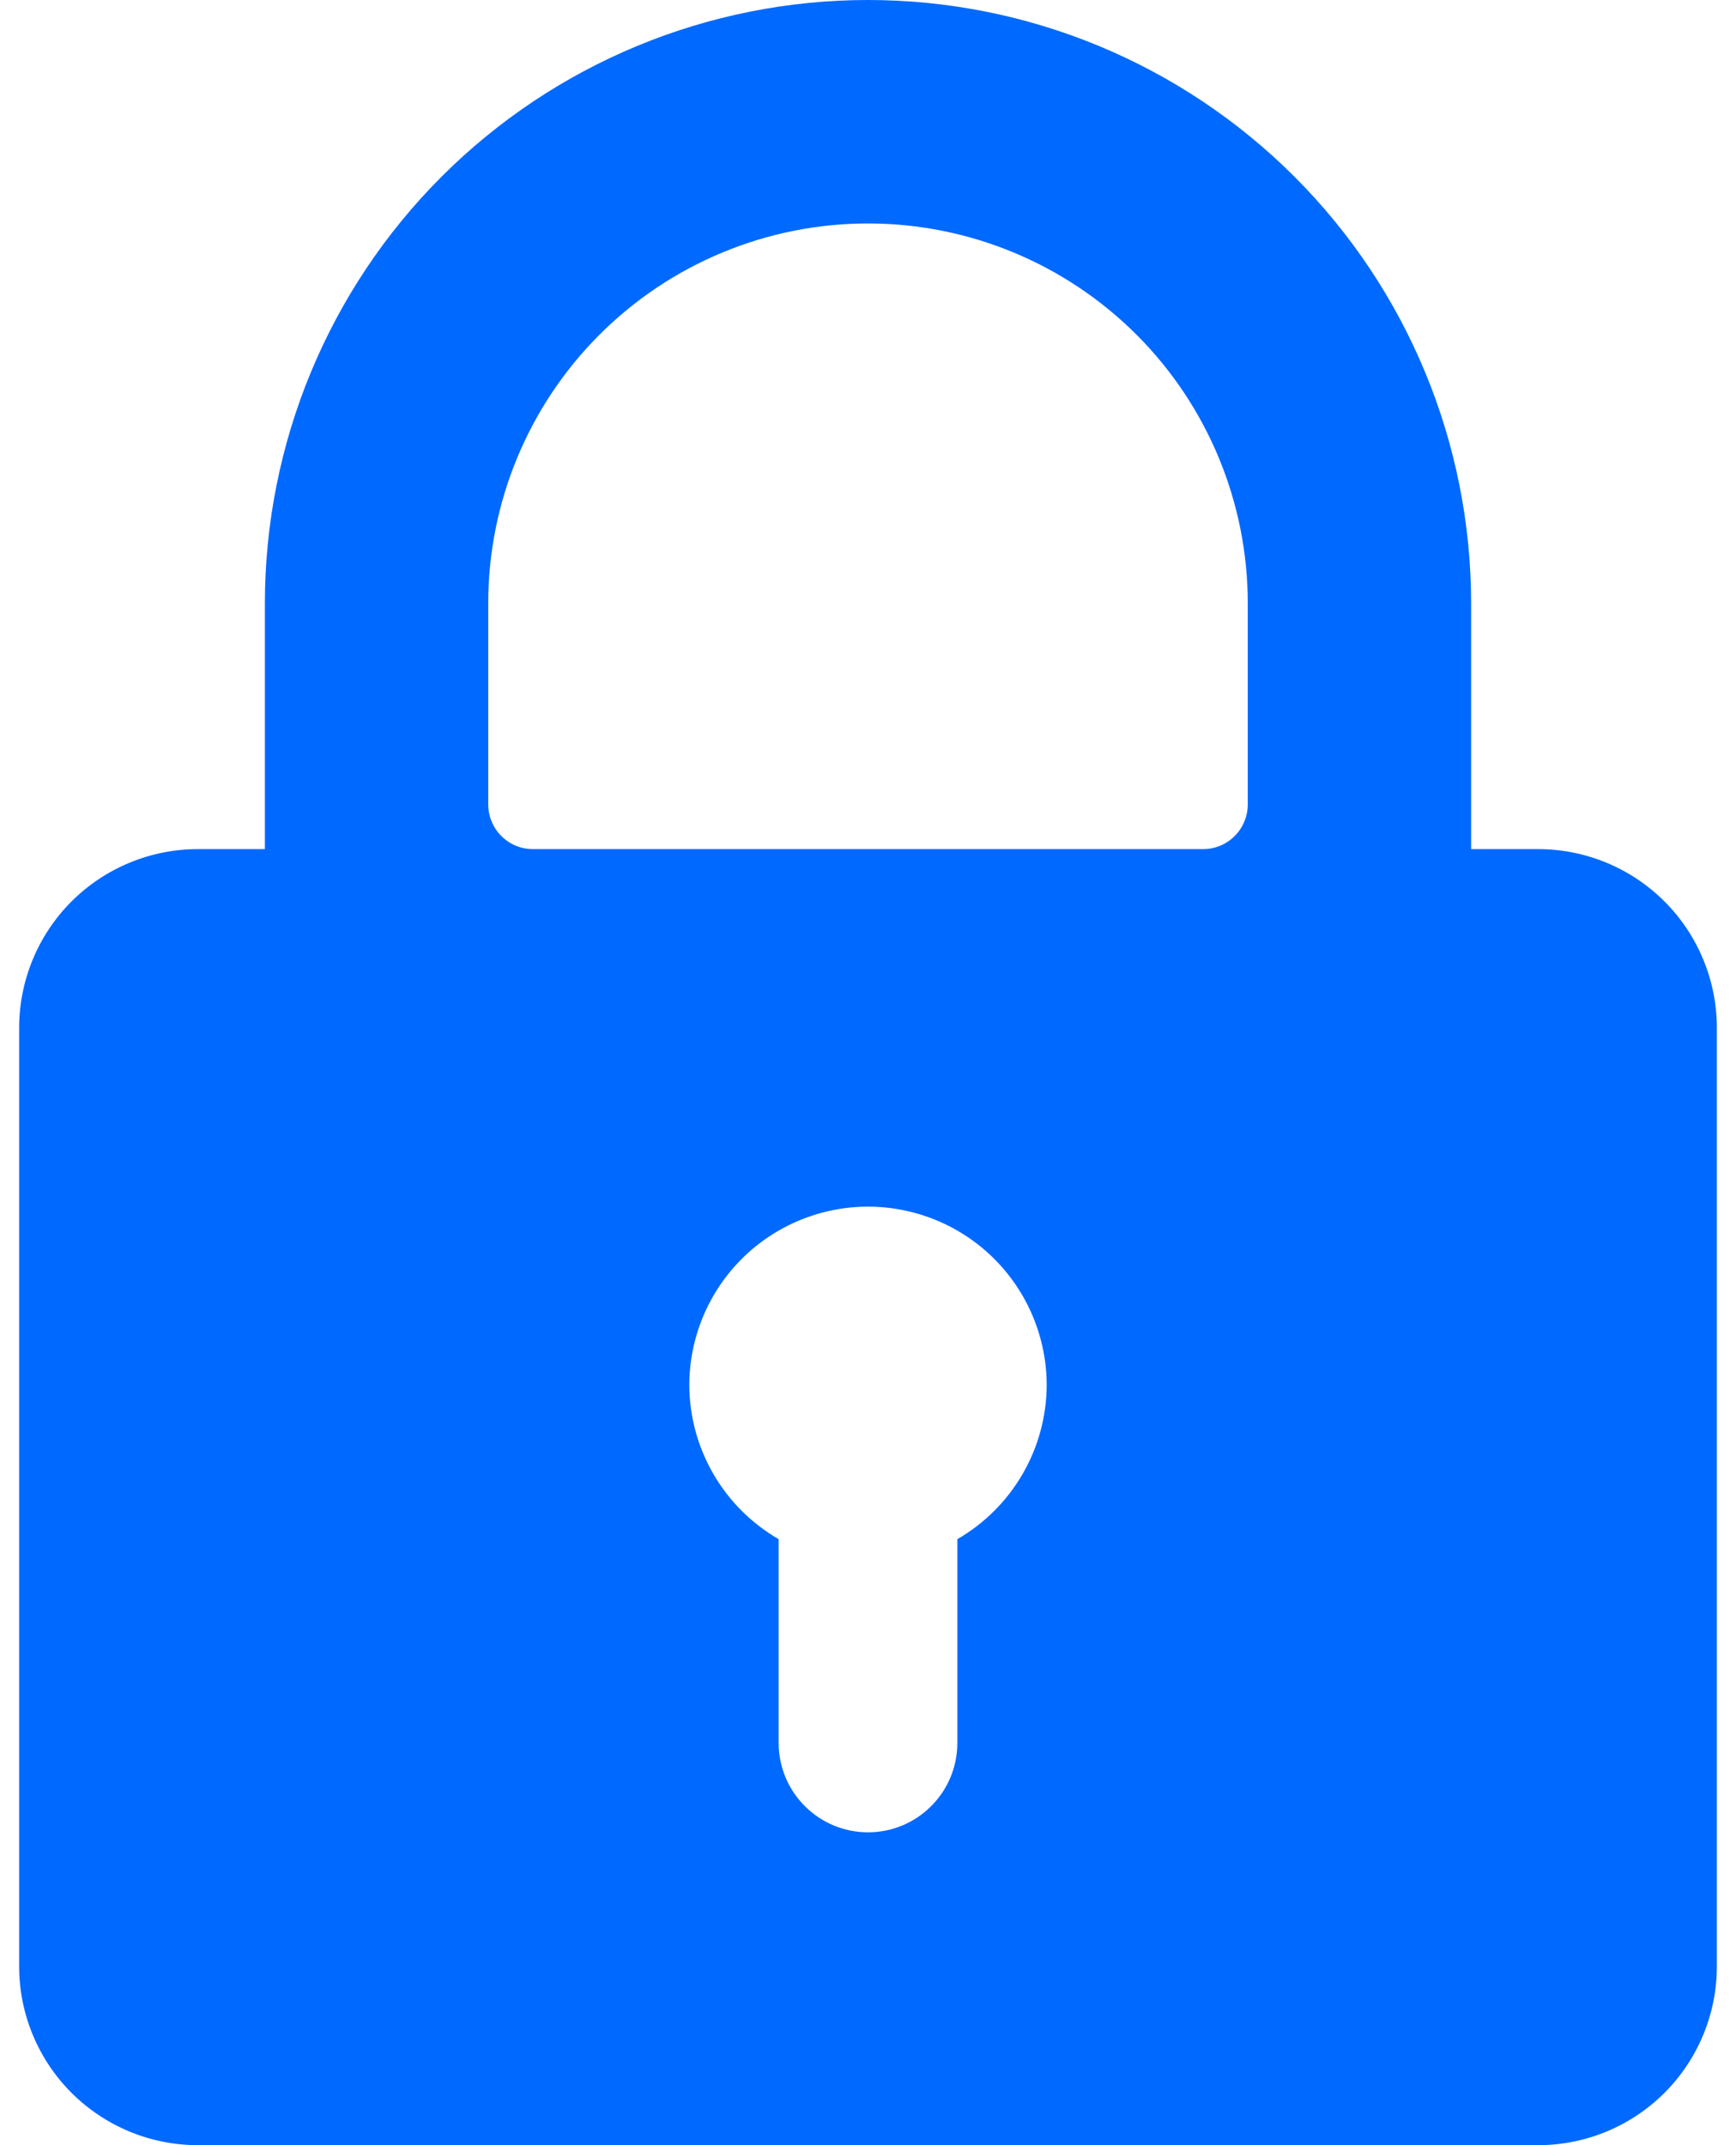 <svg width="34" height="42" viewBox="0 0 34 42" fill="none" xmlns="http://www.w3.org/2000/svg">
<path d="M30.125 16.625H28.812V11.812C28.812 8.68 27.568 5.675 25.353 3.46C23.137 1.245 20.133 0 17 0C13.867 0 10.863 1.245 8.647 3.46C6.432 5.675 5.188 8.68 5.188 11.812V16.625H3.875C2.947 16.625 2.057 16.994 1.4 17.65C0.744 18.306 0.375 19.197 0.375 20.125V38.5C0.375 39.428 0.744 40.319 1.4 40.975C2.057 41.631 2.947 42 3.875 42H30.125C31.053 42 31.944 41.631 32.6 40.975C33.256 40.319 33.625 39.428 33.625 38.5V20.125C33.625 19.197 33.256 18.306 32.6 17.65C31.944 16.994 31.053 16.625 30.125 16.625ZM13.5 27.125C13.5 26.197 13.869 25.306 14.525 24.65C15.181 23.994 16.072 23.625 17 23.625C17.928 23.625 18.819 23.994 19.475 24.65C20.131 25.306 20.5 26.197 20.5 27.125C20.496 27.736 20.333 28.335 20.026 28.863C19.719 29.391 19.279 29.83 18.75 30.135V34.125C18.75 34.589 18.566 35.034 18.237 35.362C17.909 35.691 17.464 35.875 17 35.875C16.536 35.875 16.091 35.691 15.763 35.362C15.434 35.034 15.25 34.589 15.25 34.125V30.135C14.721 29.83 14.281 29.391 13.974 28.863C13.667 28.335 13.504 27.736 13.5 27.125ZM9.562 11.812C9.562 9.84 10.346 7.948 11.741 6.553C13.136 5.159 15.027 4.375 17 4.375C18.973 4.375 20.864 5.159 22.259 6.553C23.654 7.948 24.438 9.84 24.438 11.812V15.75C24.438 15.982 24.345 16.205 24.181 16.369C24.017 16.533 23.795 16.625 23.562 16.625H10.438C10.205 16.625 9.983 16.533 9.819 16.369C9.655 16.205 9.562 15.982 9.562 15.75V11.812Z" fill="#0069FF"/>
</svg>
